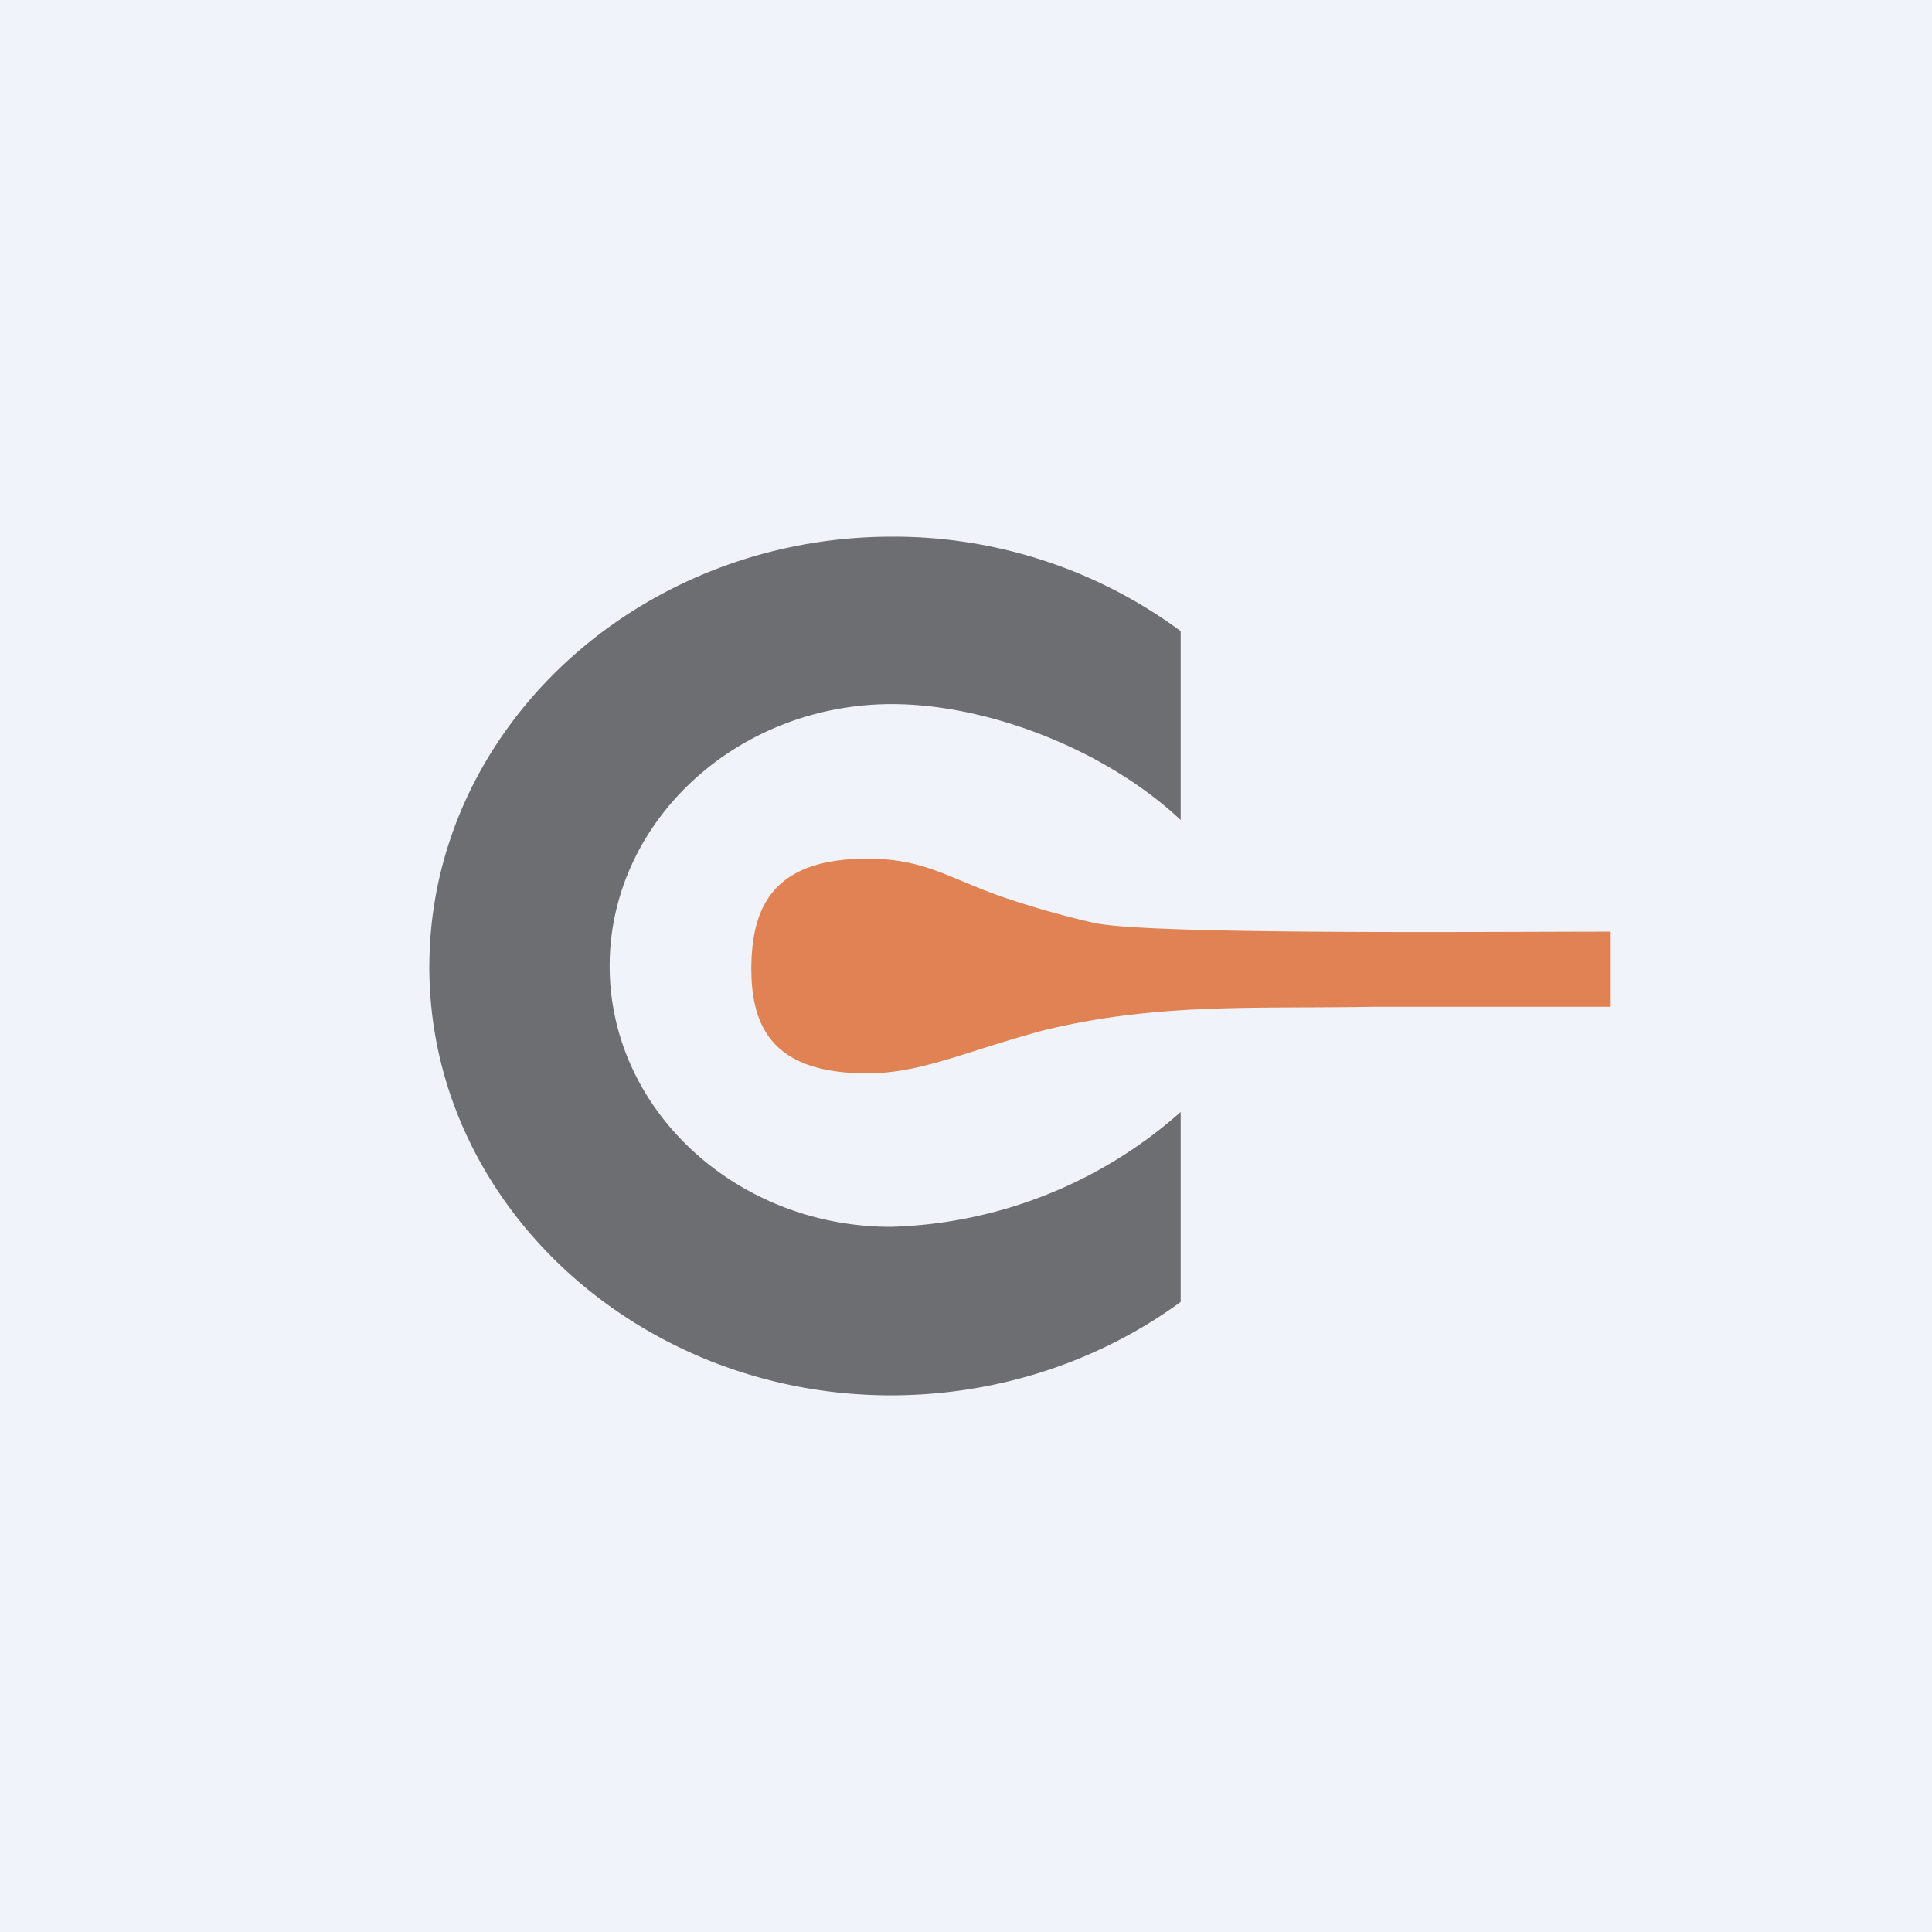 <!-- by TradingView --><svg width="18" height="18" viewBox="0 0 18 18" xmlns="http://www.w3.org/2000/svg"><path fill="#F0F3FA" d="M0 0h18v18H0z"/><path d="M11 5.88A4.5 4.5 0 0 0 8.31 5C5.94 5 4 6.8 4 9.01 4 11.21 5.94 13 8.3 13c1.02 0 1.96-.33 2.7-.87v-1.77a4.24 4.24 0 0 1-2.7 1.07c-1.44 0-2.62-1.09-2.62-2.43s1.18-2.44 2.63-2.44c.9 0 2 .43 2.69 1.08V5.88Z" fill="#6D6E71"/><path d="M15 8.68c-1.13 0-4.27.03-4.8-.08a8.3 8.3 0 0 1-.79-.22C8.86 8.2 8.64 8 8.08 8 7.22 8 7 8.43 7 9.03c0 .6.26.97 1.08.97.5 0 .9-.2 1.64-.4 1.07-.26 1.97-.2 3.07-.22H15v-.7Z" fill="#E08253"/></svg>